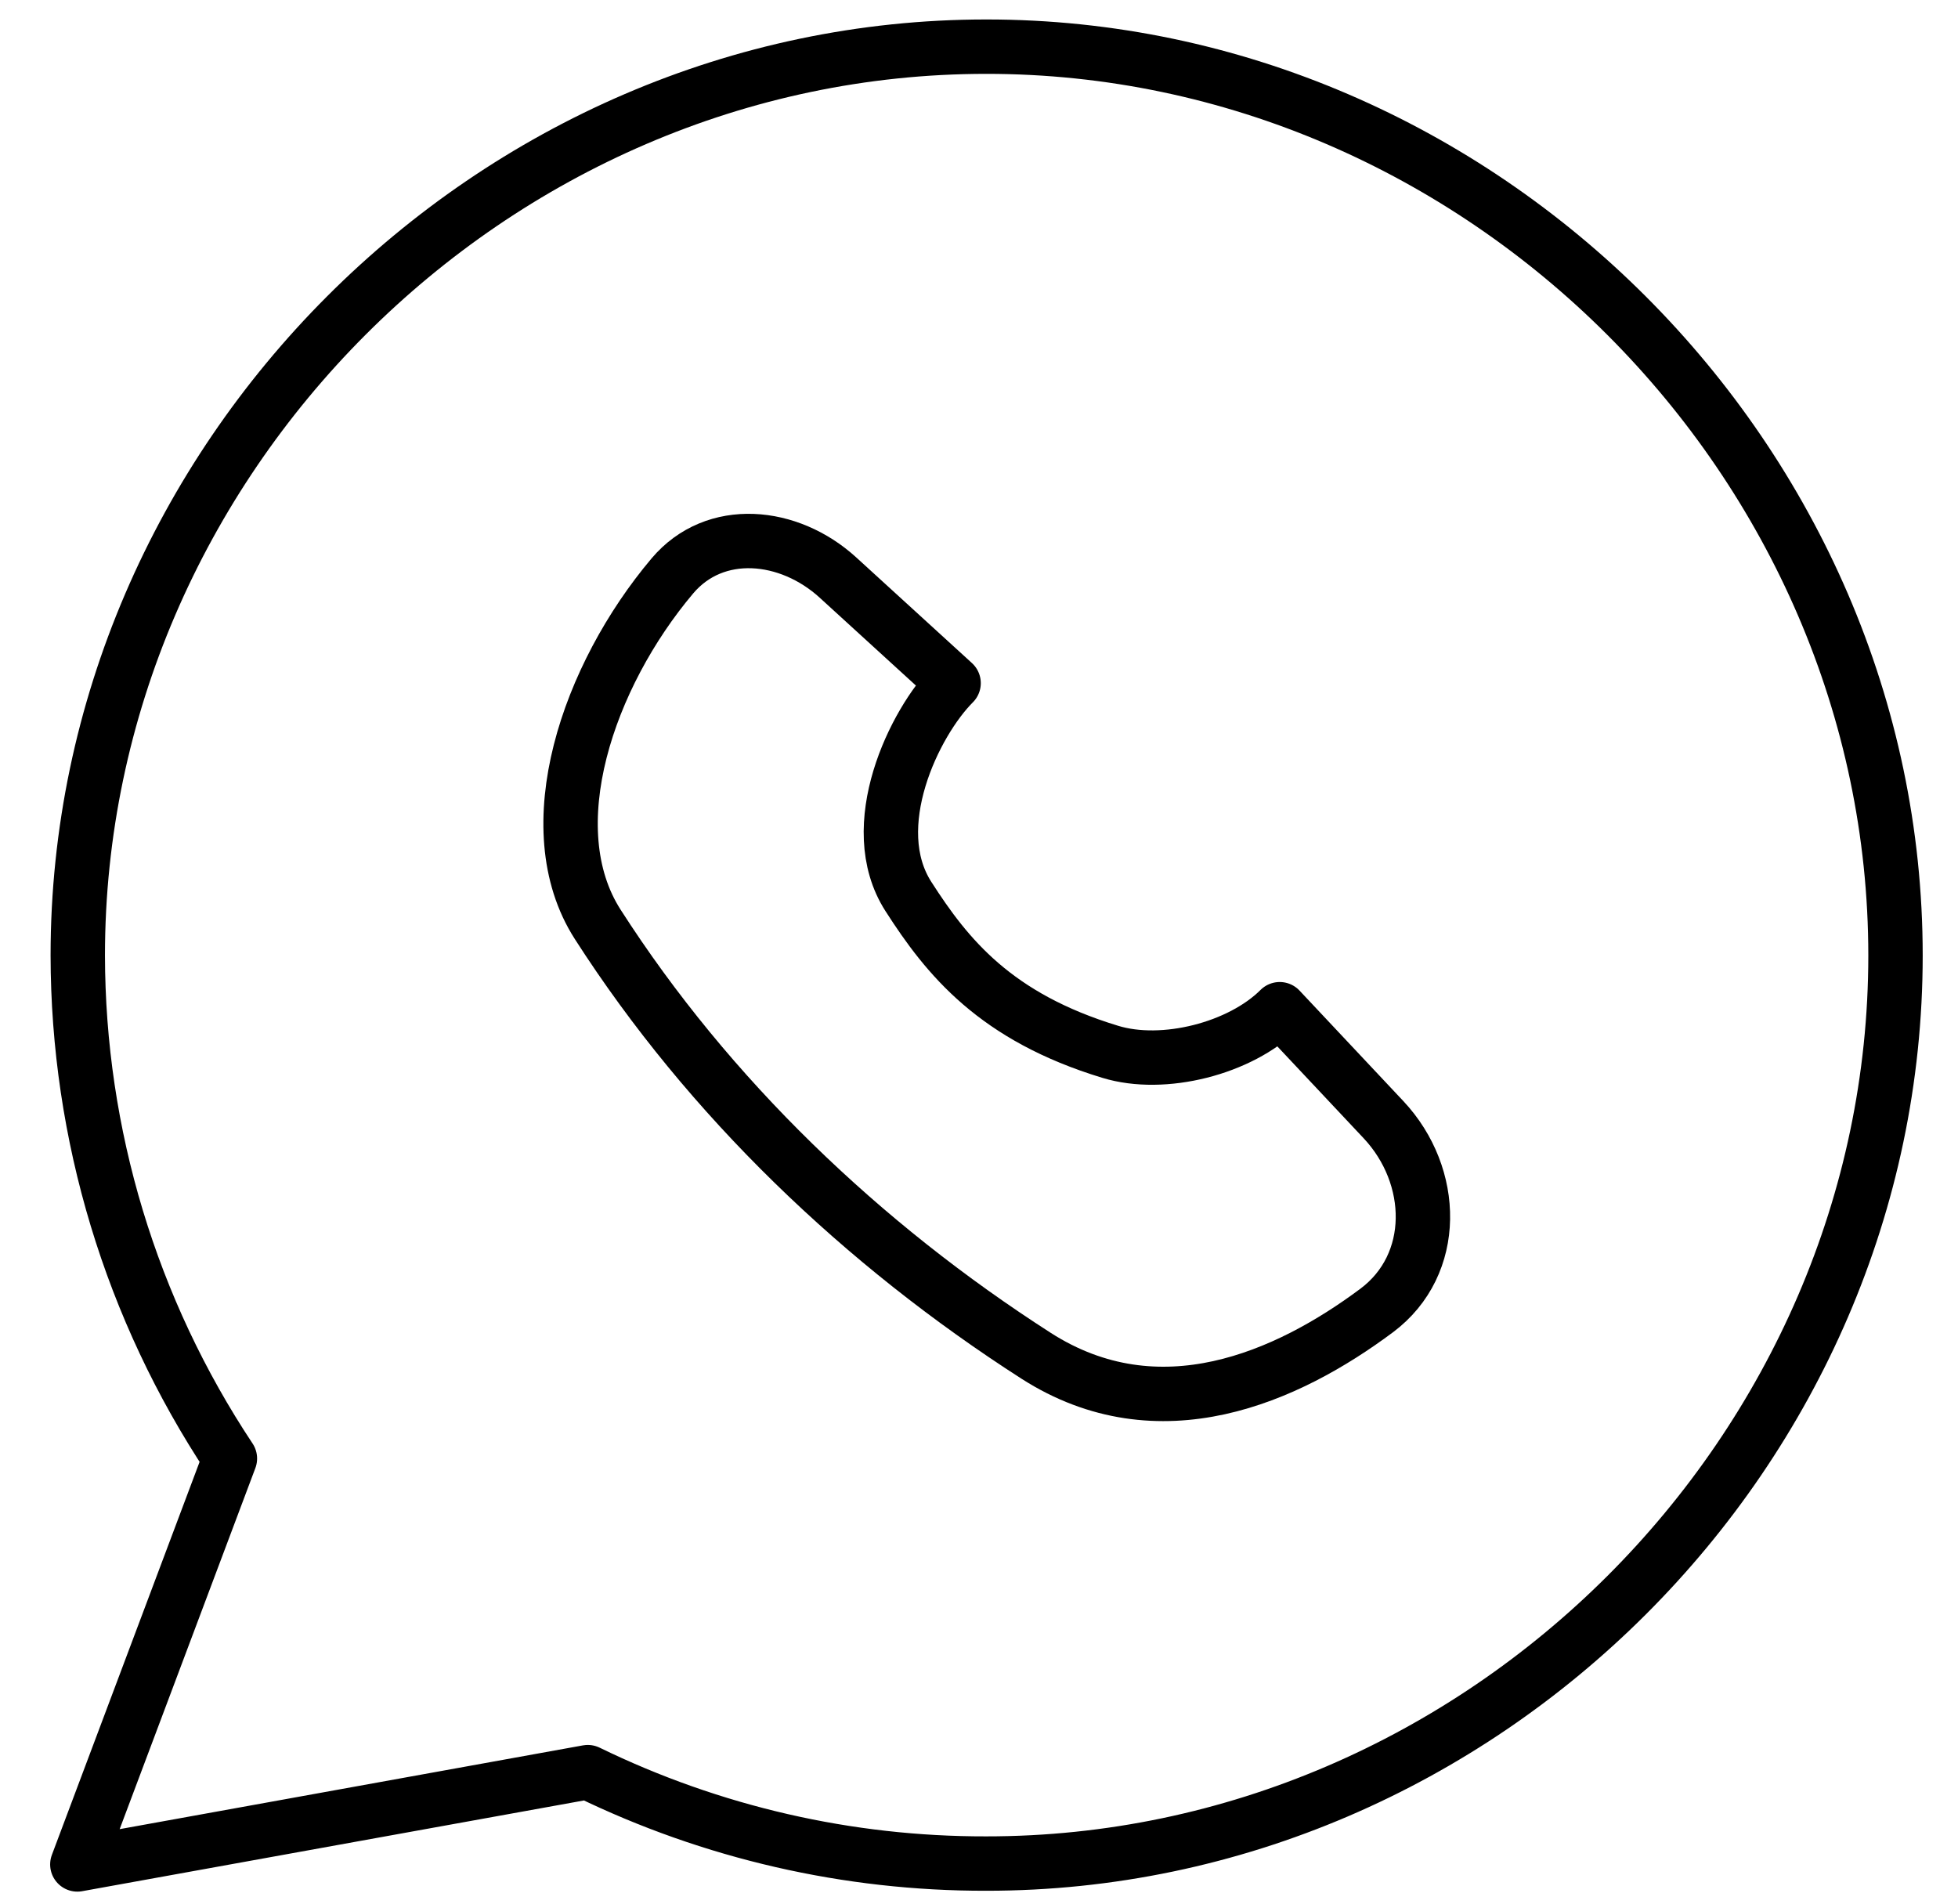 <svg width="36" height="35" viewBox="0 0 36 35" fill="none" xmlns="http://www.w3.org/2000/svg">
<path d="M18.131 0.858C9.03 0.858 1.43 8.472 1.43 17.565C1.434 20.856 2.406 24.074 4.227 26.816L1.422 34.279L10.807 32.582C13.088 33.693 15.593 34.268 18.131 34.263C27.24 34.268 34.851 26.666 34.851 17.567C34.851 8.48 27.237 0.853 18.131 0.858Z" stroke="black" stroke-linecap="round" stroke-linejoin="round"/>
<path d="M19.05 24.927C21.313 26.376 23.668 25.32 25.311 24.095C26.443 23.249 26.405 21.62 25.439 20.588L23.529 18.555C22.805 19.278 21.392 19.639 20.412 19.338C18.303 18.697 17.418 17.6 16.701 16.481C15.879 15.198 16.81 13.283 17.533 12.56L15.405 10.617C14.507 9.798 13.145 9.662 12.362 10.589C10.812 12.426 9.851 15.218 10.989 16.994C13.036 20.184 15.86 22.88 19.05 24.927Z" stroke="black" stroke-linecap="round" stroke-linejoin="round"/>
</svg>
